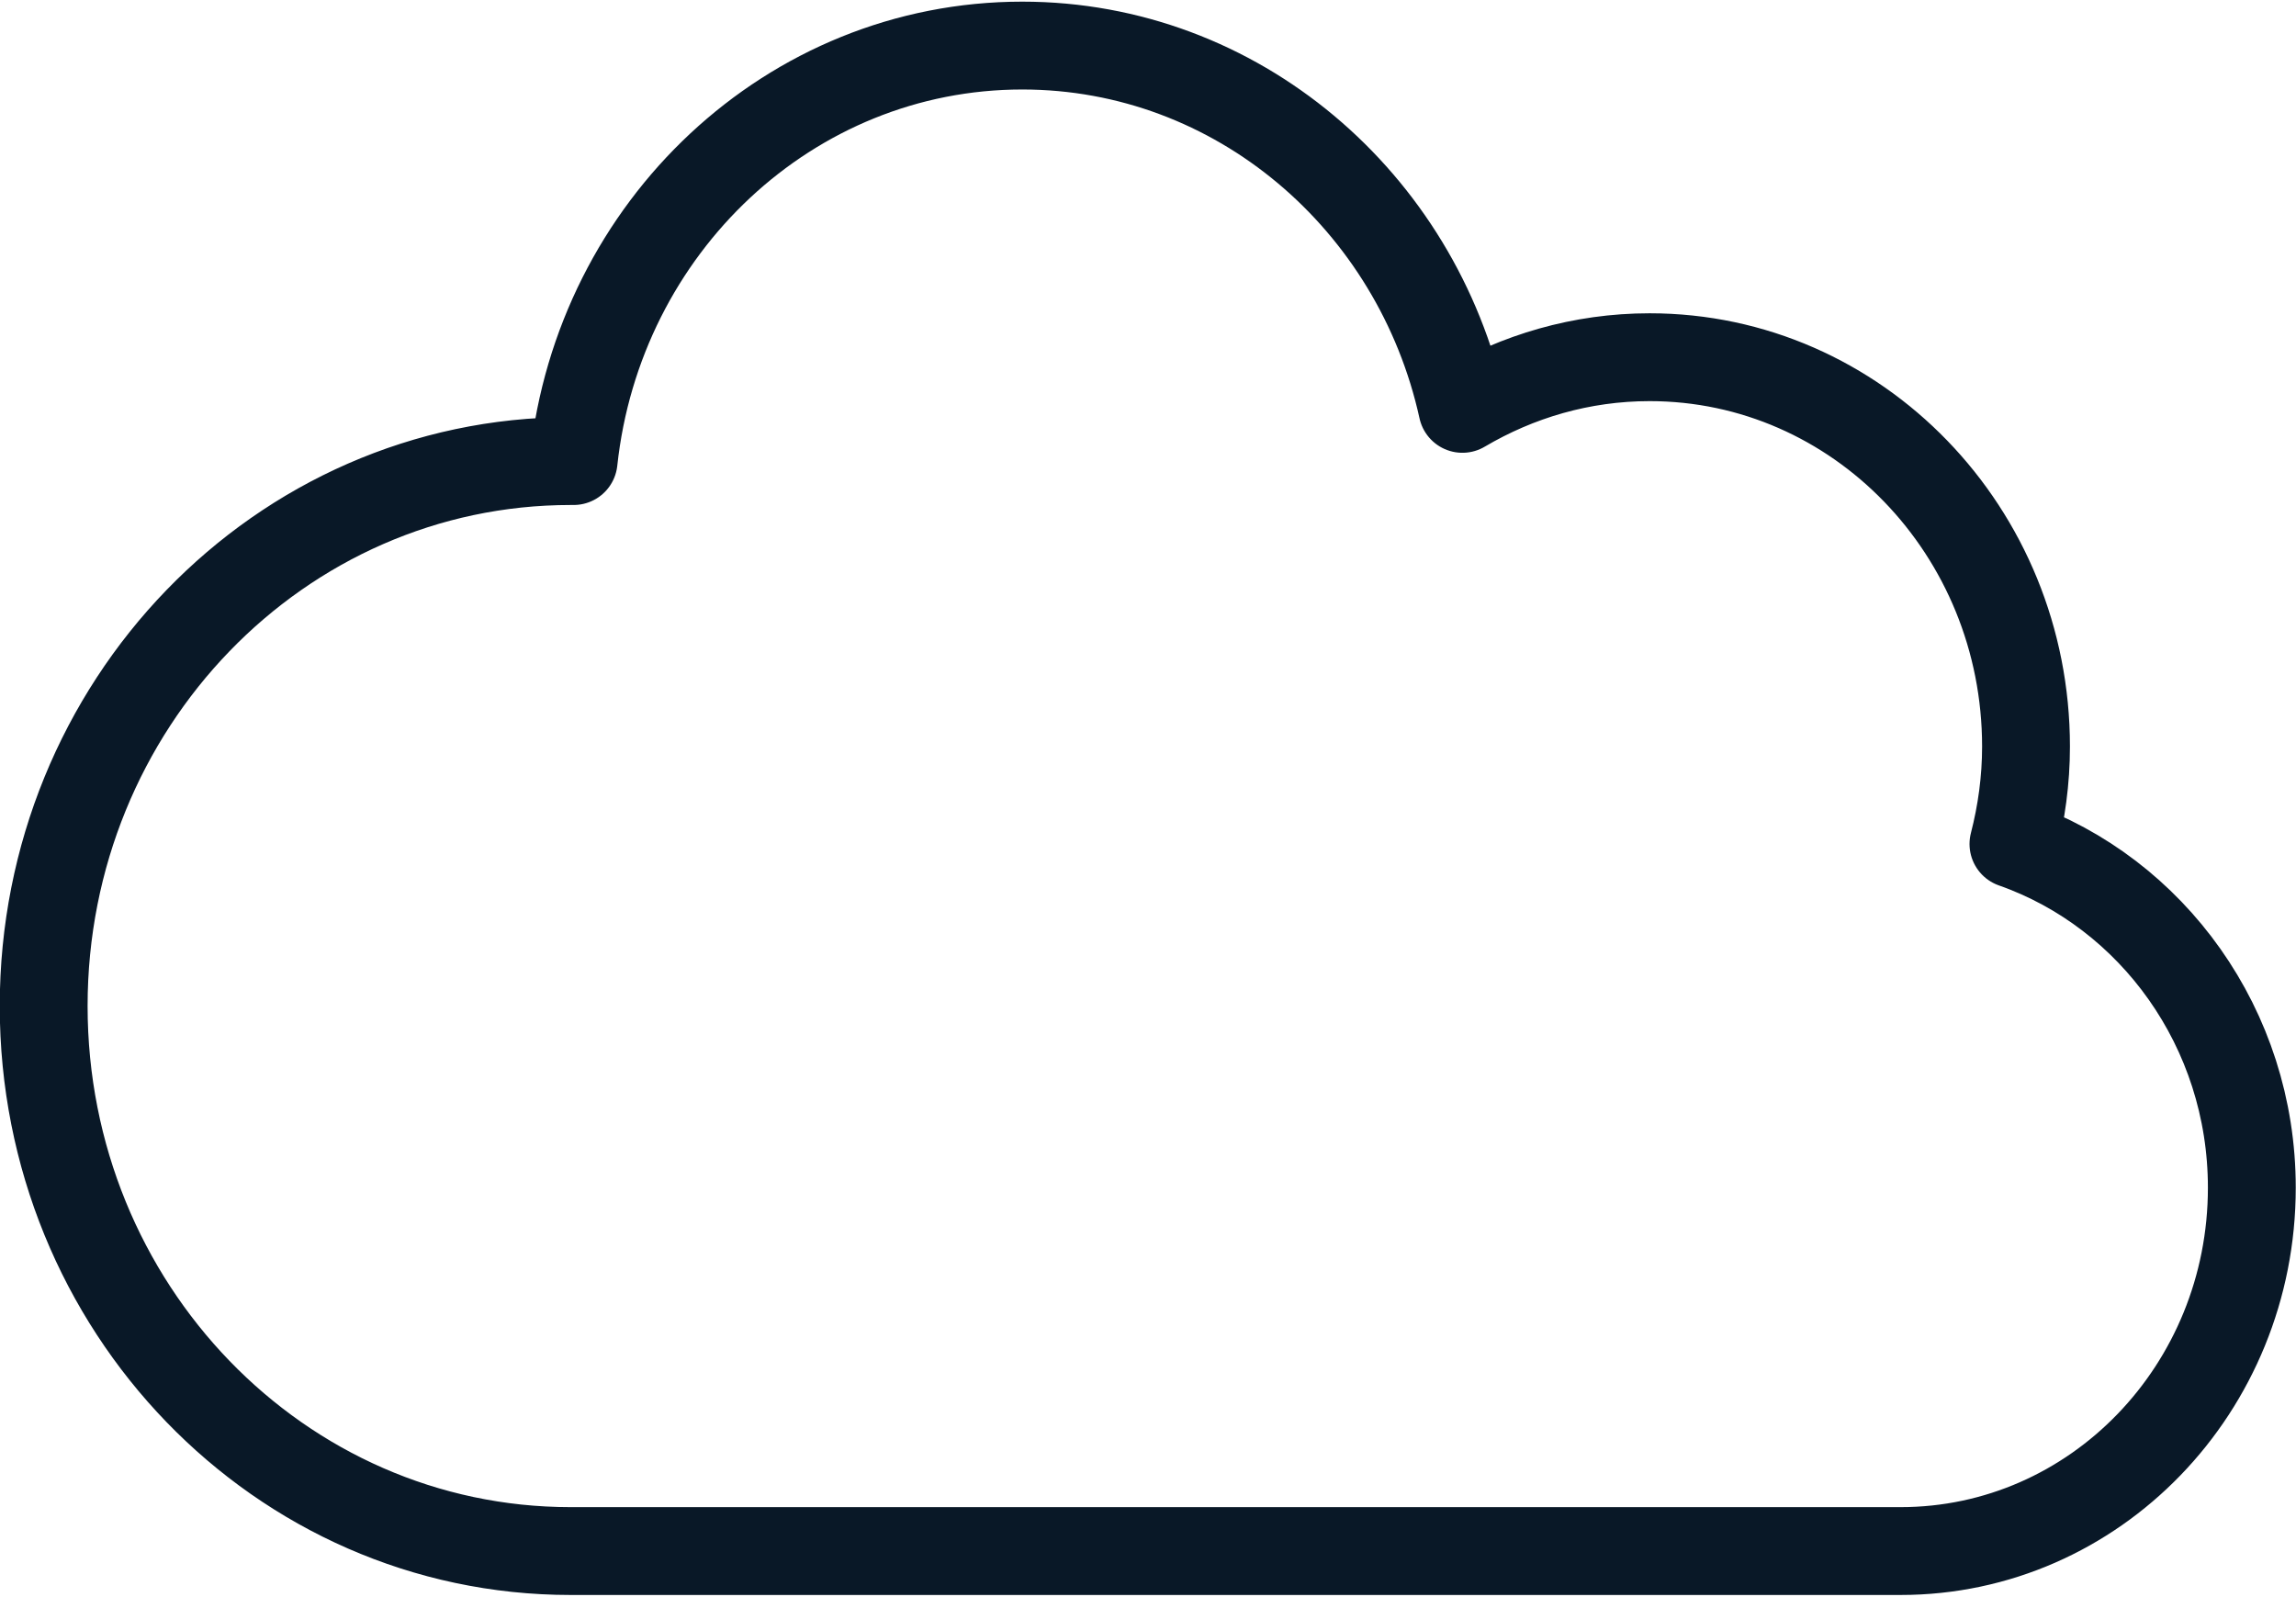 <svg width="46" height="32" xmlns="http://www.w3.org/2000/svg" xmlns:xlink="http://www.w3.org/1999/xlink" xml:space="preserve" overflow="hidden"><g transform="translate(-536 -601)"><path d="M34.568 9.2C34.568 9.2 34.528 9.2 34.508 9.2 34.005 4.515 30.174 0.875 25.519 0.875 21.215 0.875 17.616 3.992 16.701 8.154 15.595 7.501 14.318 7.119 12.95 7.119 8.788 7.119 5.409 10.608 5.409 14.921 5.409 15.595 5.5 16.248 5.661 16.872 2.886 17.847 0.885 20.562 0.885 23.759 0.885 27.781 4.032 31.039 7.923 31.039L34.568 31.039C40.4 31.039 45.125 26.152 45.125 20.119 45.125 14.087 40.4 9.2 34.568 9.2Z" stroke="#091827" stroke-width="1.76" stroke-linejoin="round" fill="none" transform="matrix(-1 0 0 1 582 601.038)"/></g></svg>
